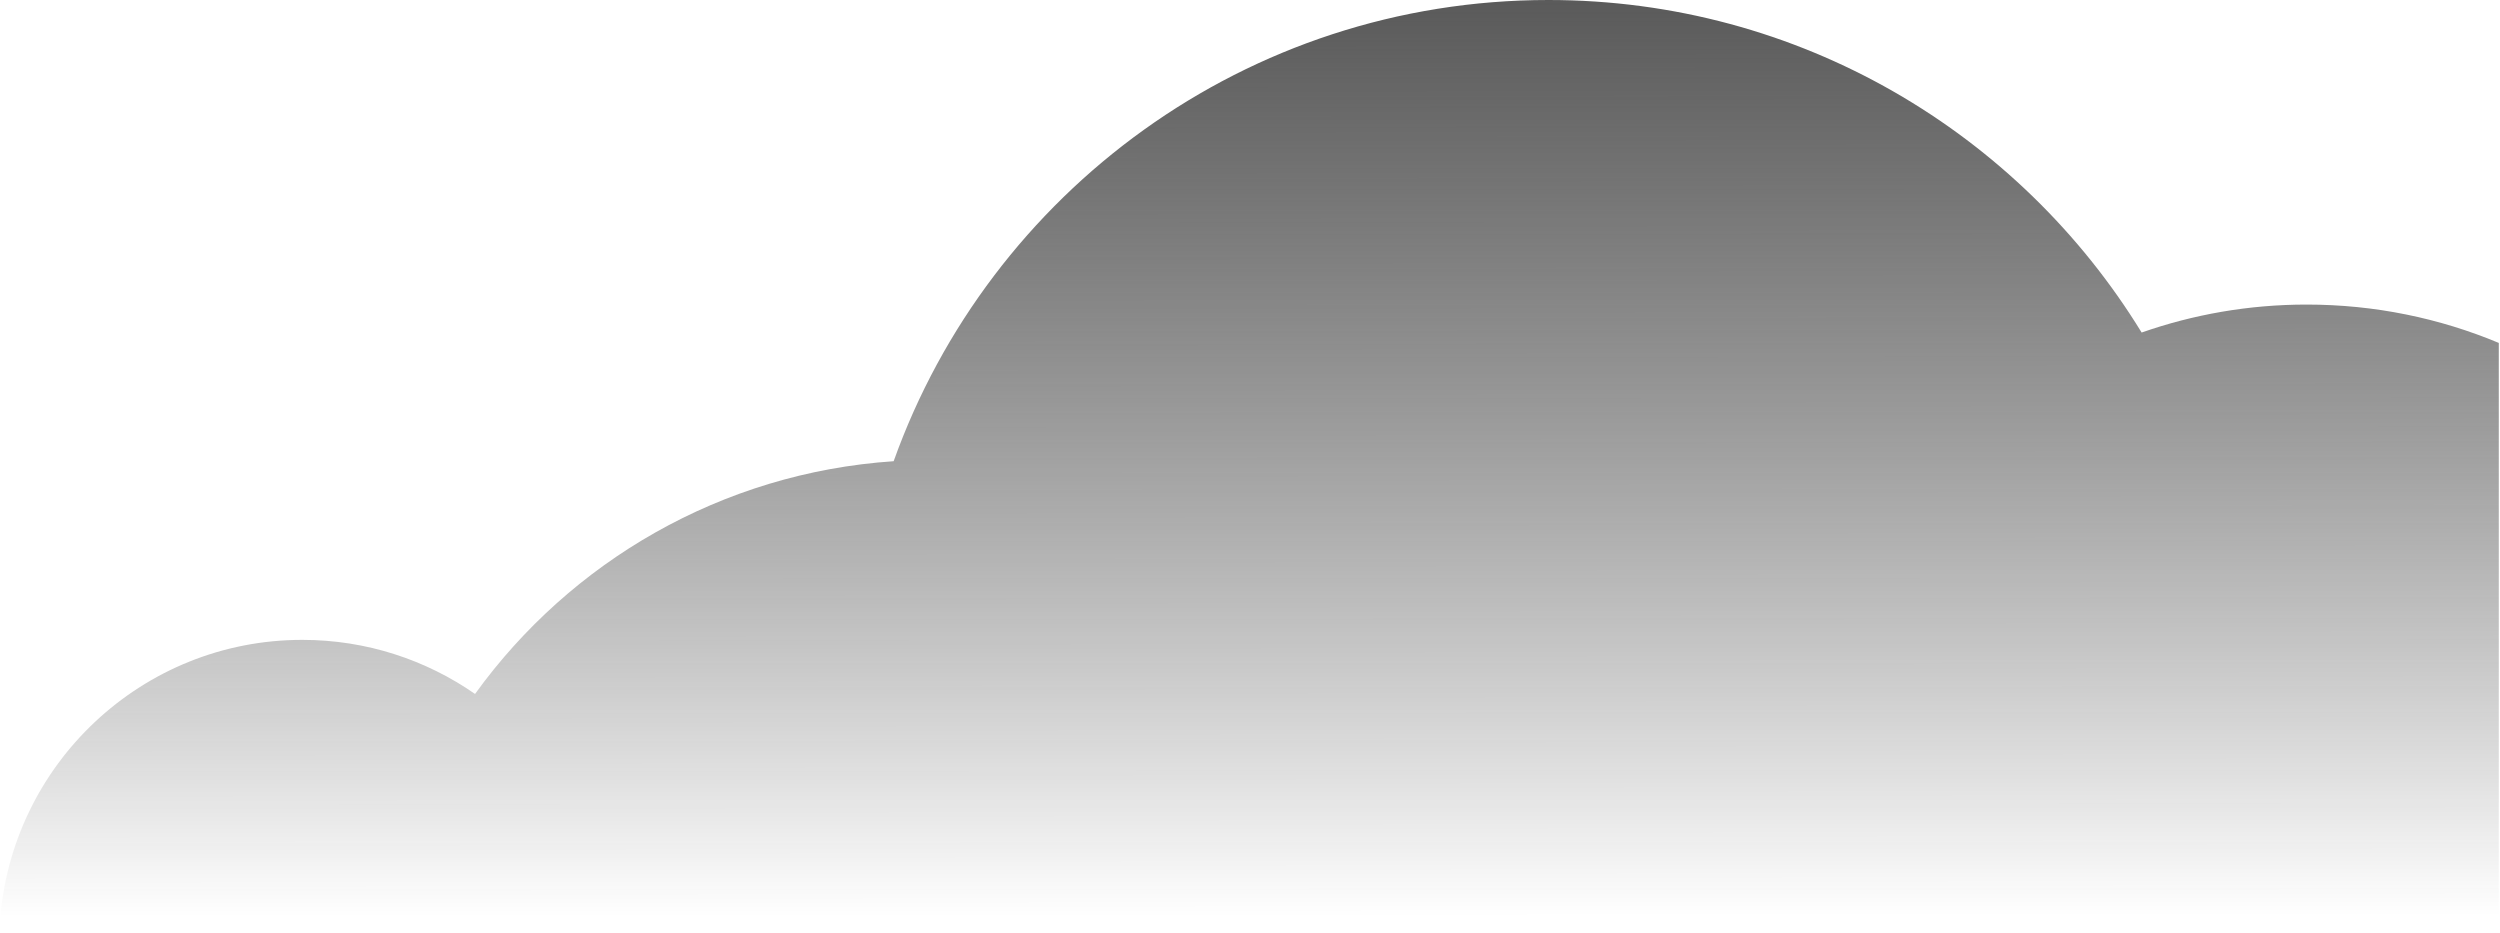 <svg width="150" height="56" viewBox="0 0 150 56" fill="none" xmlns="http://www.w3.org/2000/svg">
<path d="M149.927 20.575C146.379 19.093 142.485 18.274 138.399 18.274C134.929 18.274 131.598 18.867 128.498 19.952C121.166 7.985 107.969 0 92.907 0C74.796 0 59.384 11.543 53.619 27.673C43.281 28.37 34.218 33.715 28.503 41.637C25.562 39.594 21.992 38.392 18.139 38.392C8.524 38.392 0.657 45.854 0 55.302H149.927V20.575Z" fill="url(#paint0_linear_453_140)"/>
<defs>
<linearGradient id="paint0_linear_453_140" x1="74.964" y1="-7.647" x2="75" y2="55" gradientUnits="userSpaceOnUse">
<stop stop-color="#4A4A4A"/>
<stop offset="1" stop-color="#111111" stop-opacity="0"/>
</linearGradient>
</defs>
</svg>
